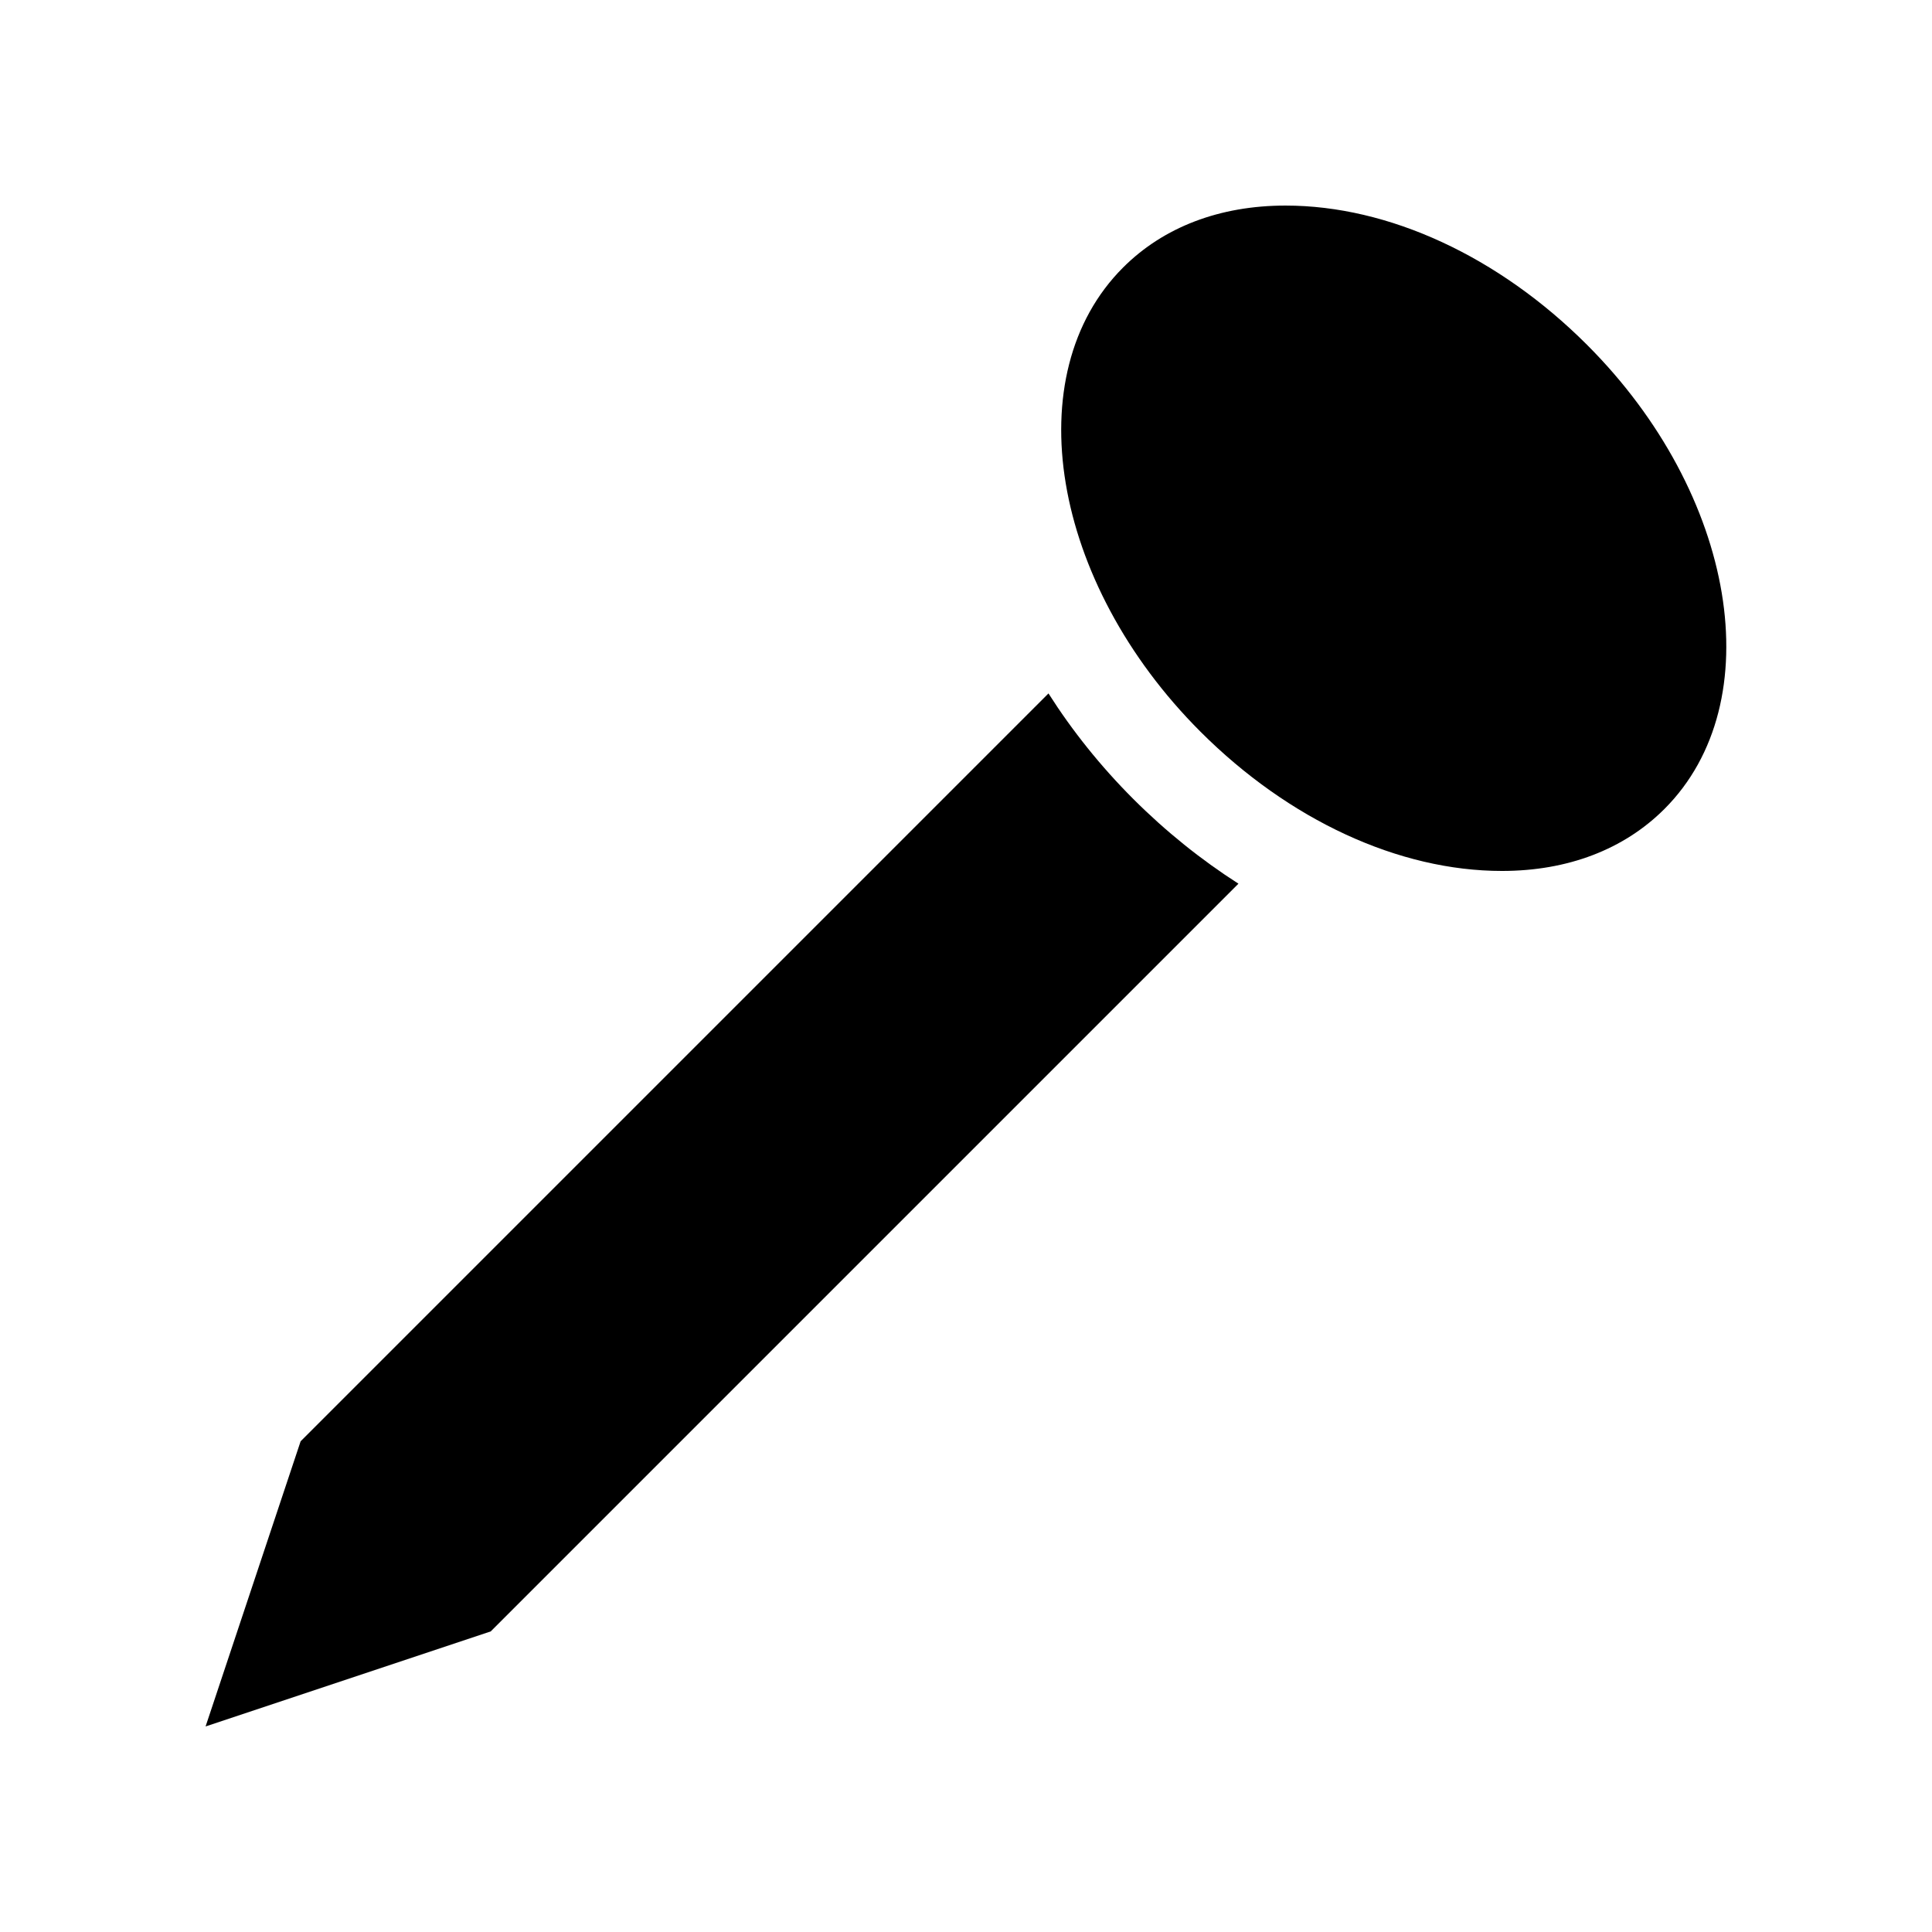 <?xml version="1.0" encoding="UTF-8"?>
<!-- Uploaded to: SVG Repo, www.svgrepo.com, Generator: SVG Repo Mixer Tools -->
<svg fill="#000000" width="800px" height="800px" version="1.1" viewBox="144 144 512 512" xmlns="http://www.w3.org/2000/svg">
 <g>
  <path d="m421.86 327.76-198.19 198.19-25.188 75.574 75.57-25.191 198.15-198.15c-9.828-6.277-19.219-13.805-27.902-22.48-8.629-8.637-16.156-18.043-22.441-27.938z"/>
  <path d="m564.6 235.4c-23.469-23.469-52.594-36.922-79.91-36.922-17.43 0-32.324 5.68-43.07 16.426-28.254 28.254-19.059 83.426 20.496 122.98 23.469 23.469 52.594 36.926 79.91 36.926 17.43 0 32.324-5.684 43.07-16.43 28.258-28.254 19.059-83.422-20.496-122.98z"/>
 </g>
</svg>